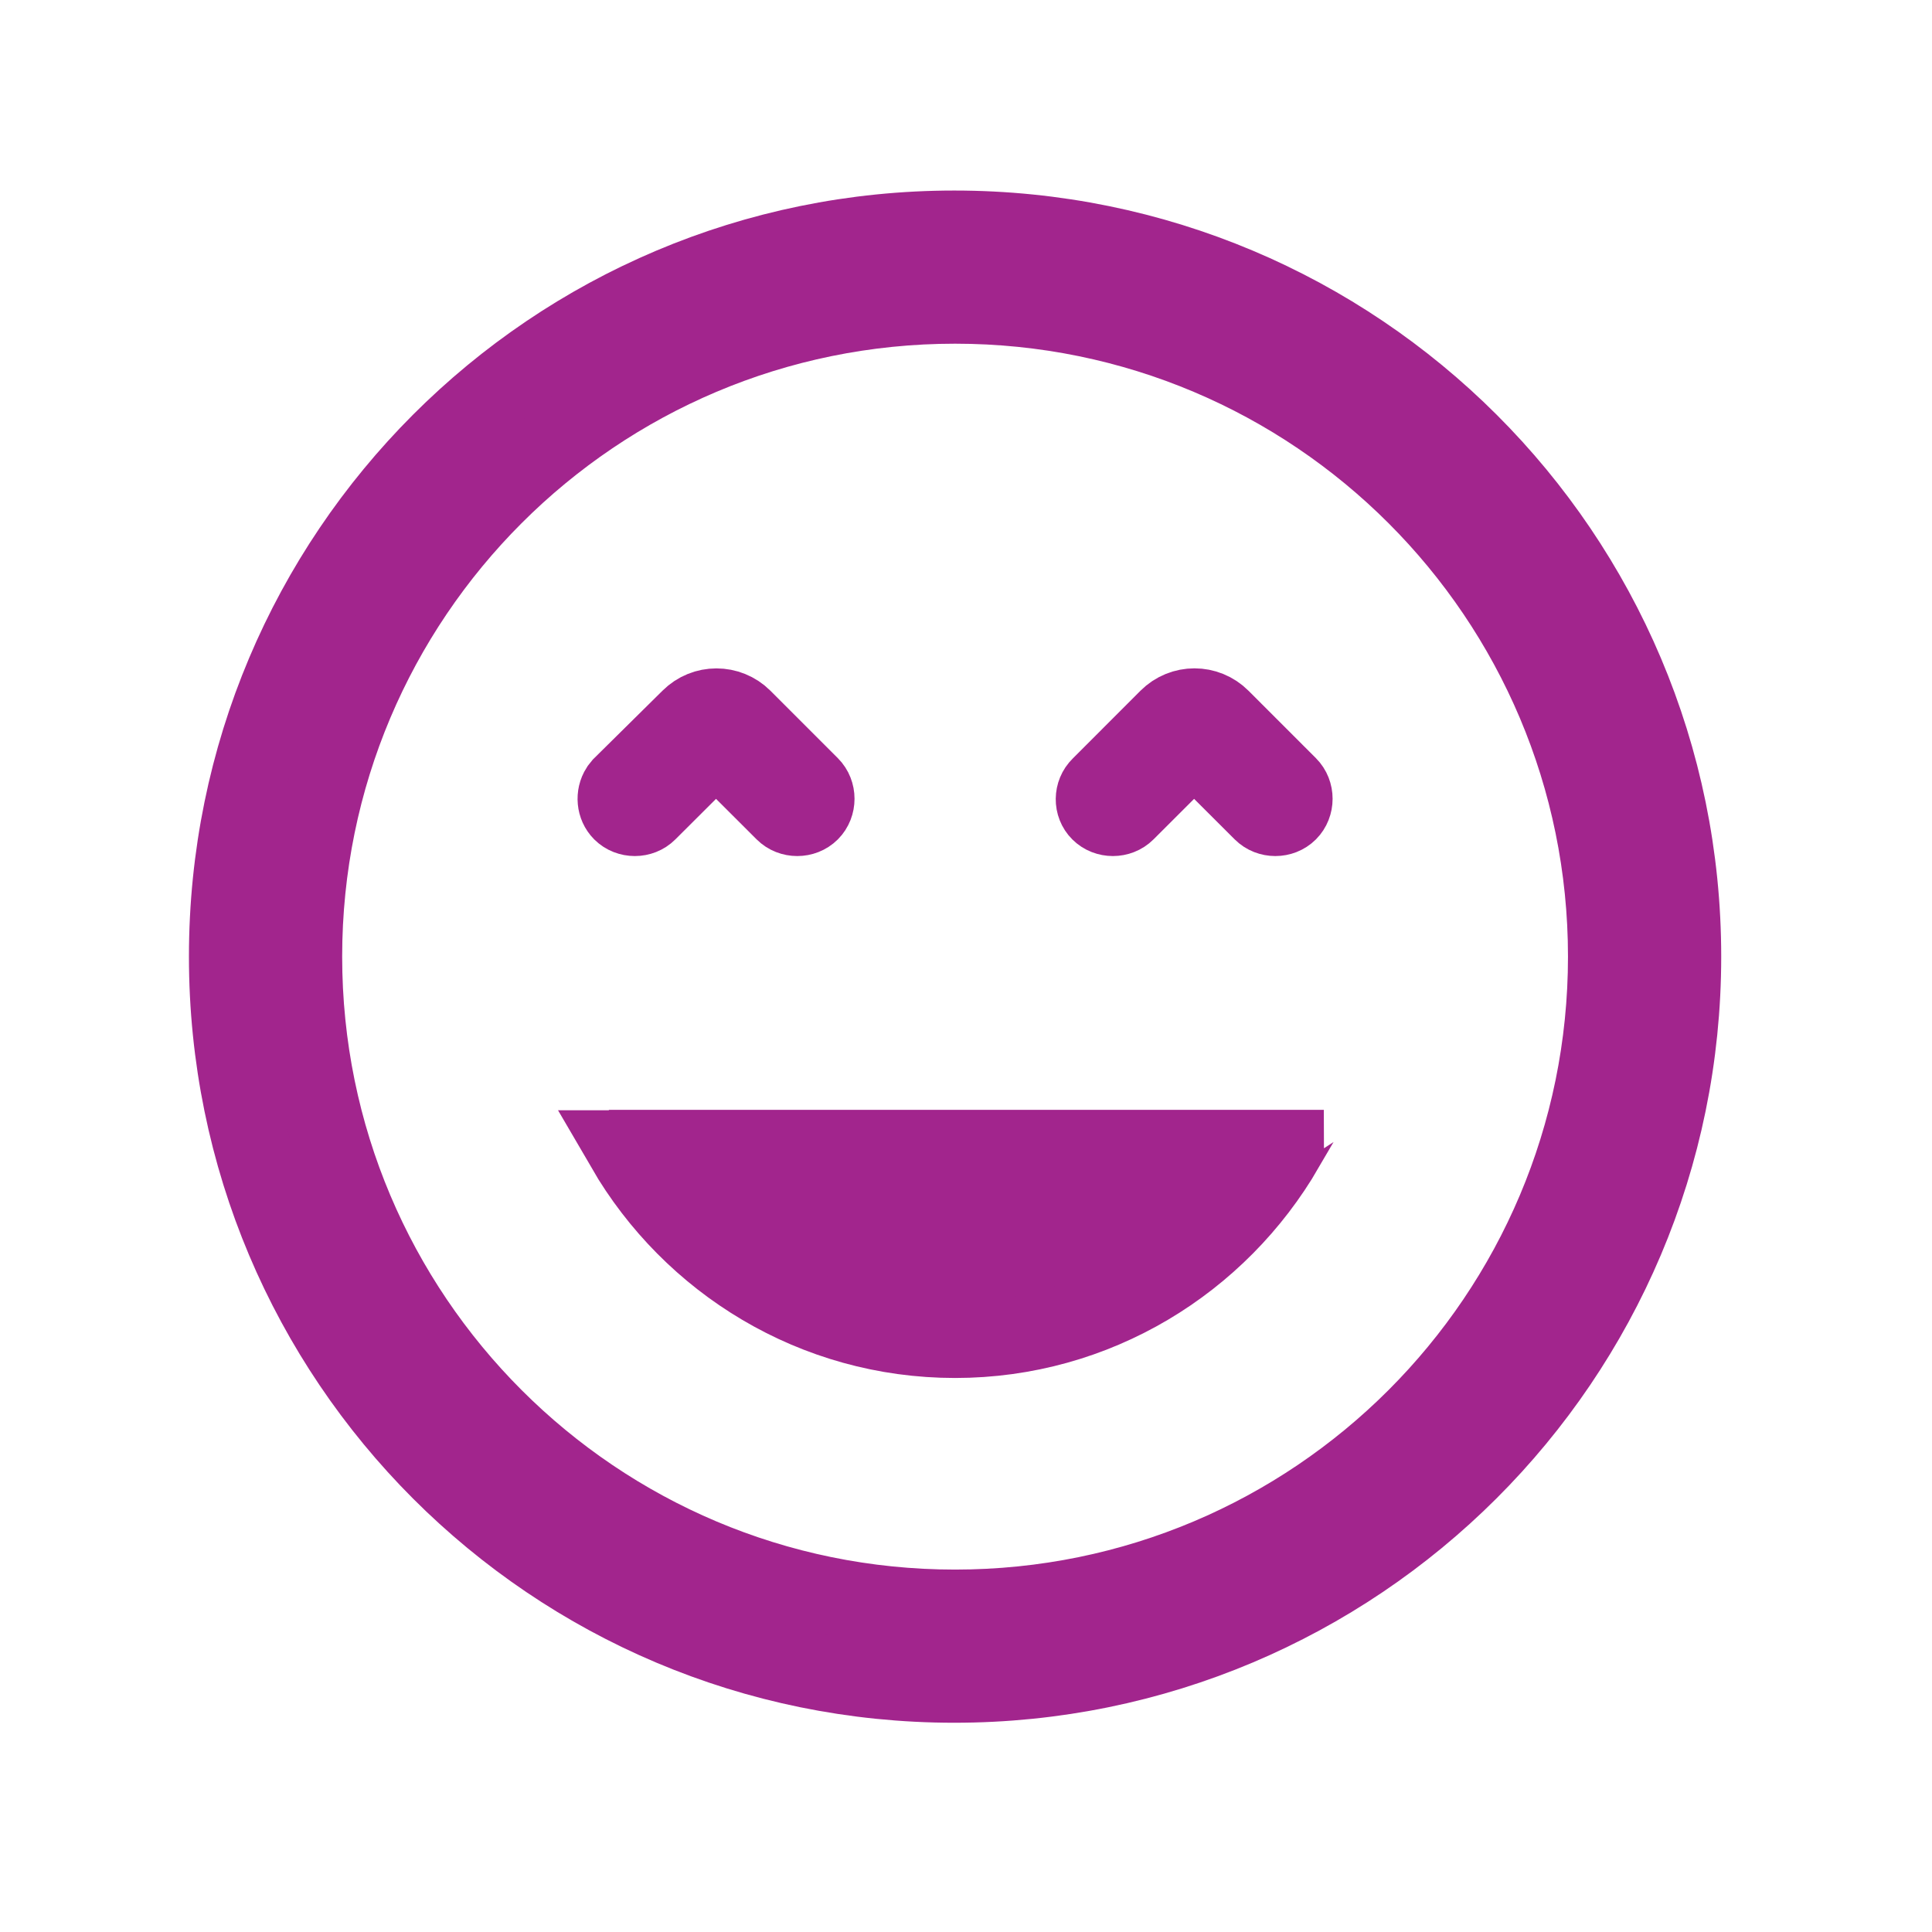 <svg width="29" height="29" viewBox="0 0 29 29" fill="none" xmlns="http://www.w3.org/2000/svg">
<path d="M14.324 3.435C20.367 3.435 25.261 8.318 25.261 14.359C25.261 20.4 20.356 25.284 14.324 25.284C8.294 25.284 3.411 20.402 3.411 14.359C3.411 8.317 8.294 3.435 14.324 3.435ZM14.336 4.584C8.935 4.584 4.561 8.959 4.561 14.359C4.561 19.76 8.935 24.135 14.336 24.135C19.736 24.135 24.111 19.76 24.111 14.359C24.111 8.959 19.736 4.584 14.336 4.584ZM19.296 17.234C19.296 17.235 19.297 17.235 19.298 17.236C18.302 18.952 16.454 20.109 14.336 20.109C12.22 20.109 10.371 18.954 9.375 17.24H9.376C9.377 17.238 9.379 17.237 9.38 17.235L9.381 17.234H19.296ZM10.35 10.775C10.574 10.552 10.934 10.552 11.158 10.775L12.17 11.787C12.279 11.896 12.279 12.084 12.17 12.193C12.061 12.302 11.873 12.302 11.764 12.193L11.154 11.584L10.748 11.177L10.342 11.584L9.731 12.193C9.623 12.302 9.435 12.302 9.326 12.193C9.231 12.098 9.219 11.943 9.29 11.832L9.326 11.787L10.348 10.777L10.35 10.775ZM17.525 10.775C17.749 10.551 18.11 10.551 18.334 10.775L19.346 11.787C19.455 11.896 19.455 12.084 19.346 12.193C19.237 12.302 19.049 12.302 18.94 12.193L18.33 11.584L17.924 11.177L17.518 11.584L16.908 12.193C16.799 12.302 16.611 12.302 16.502 12.193C16.394 12.086 16.395 11.903 16.507 11.794L17.525 10.775Z" fill="#A2258D" stroke="#A2258D" stroke-width="1.15"/>
</svg>

